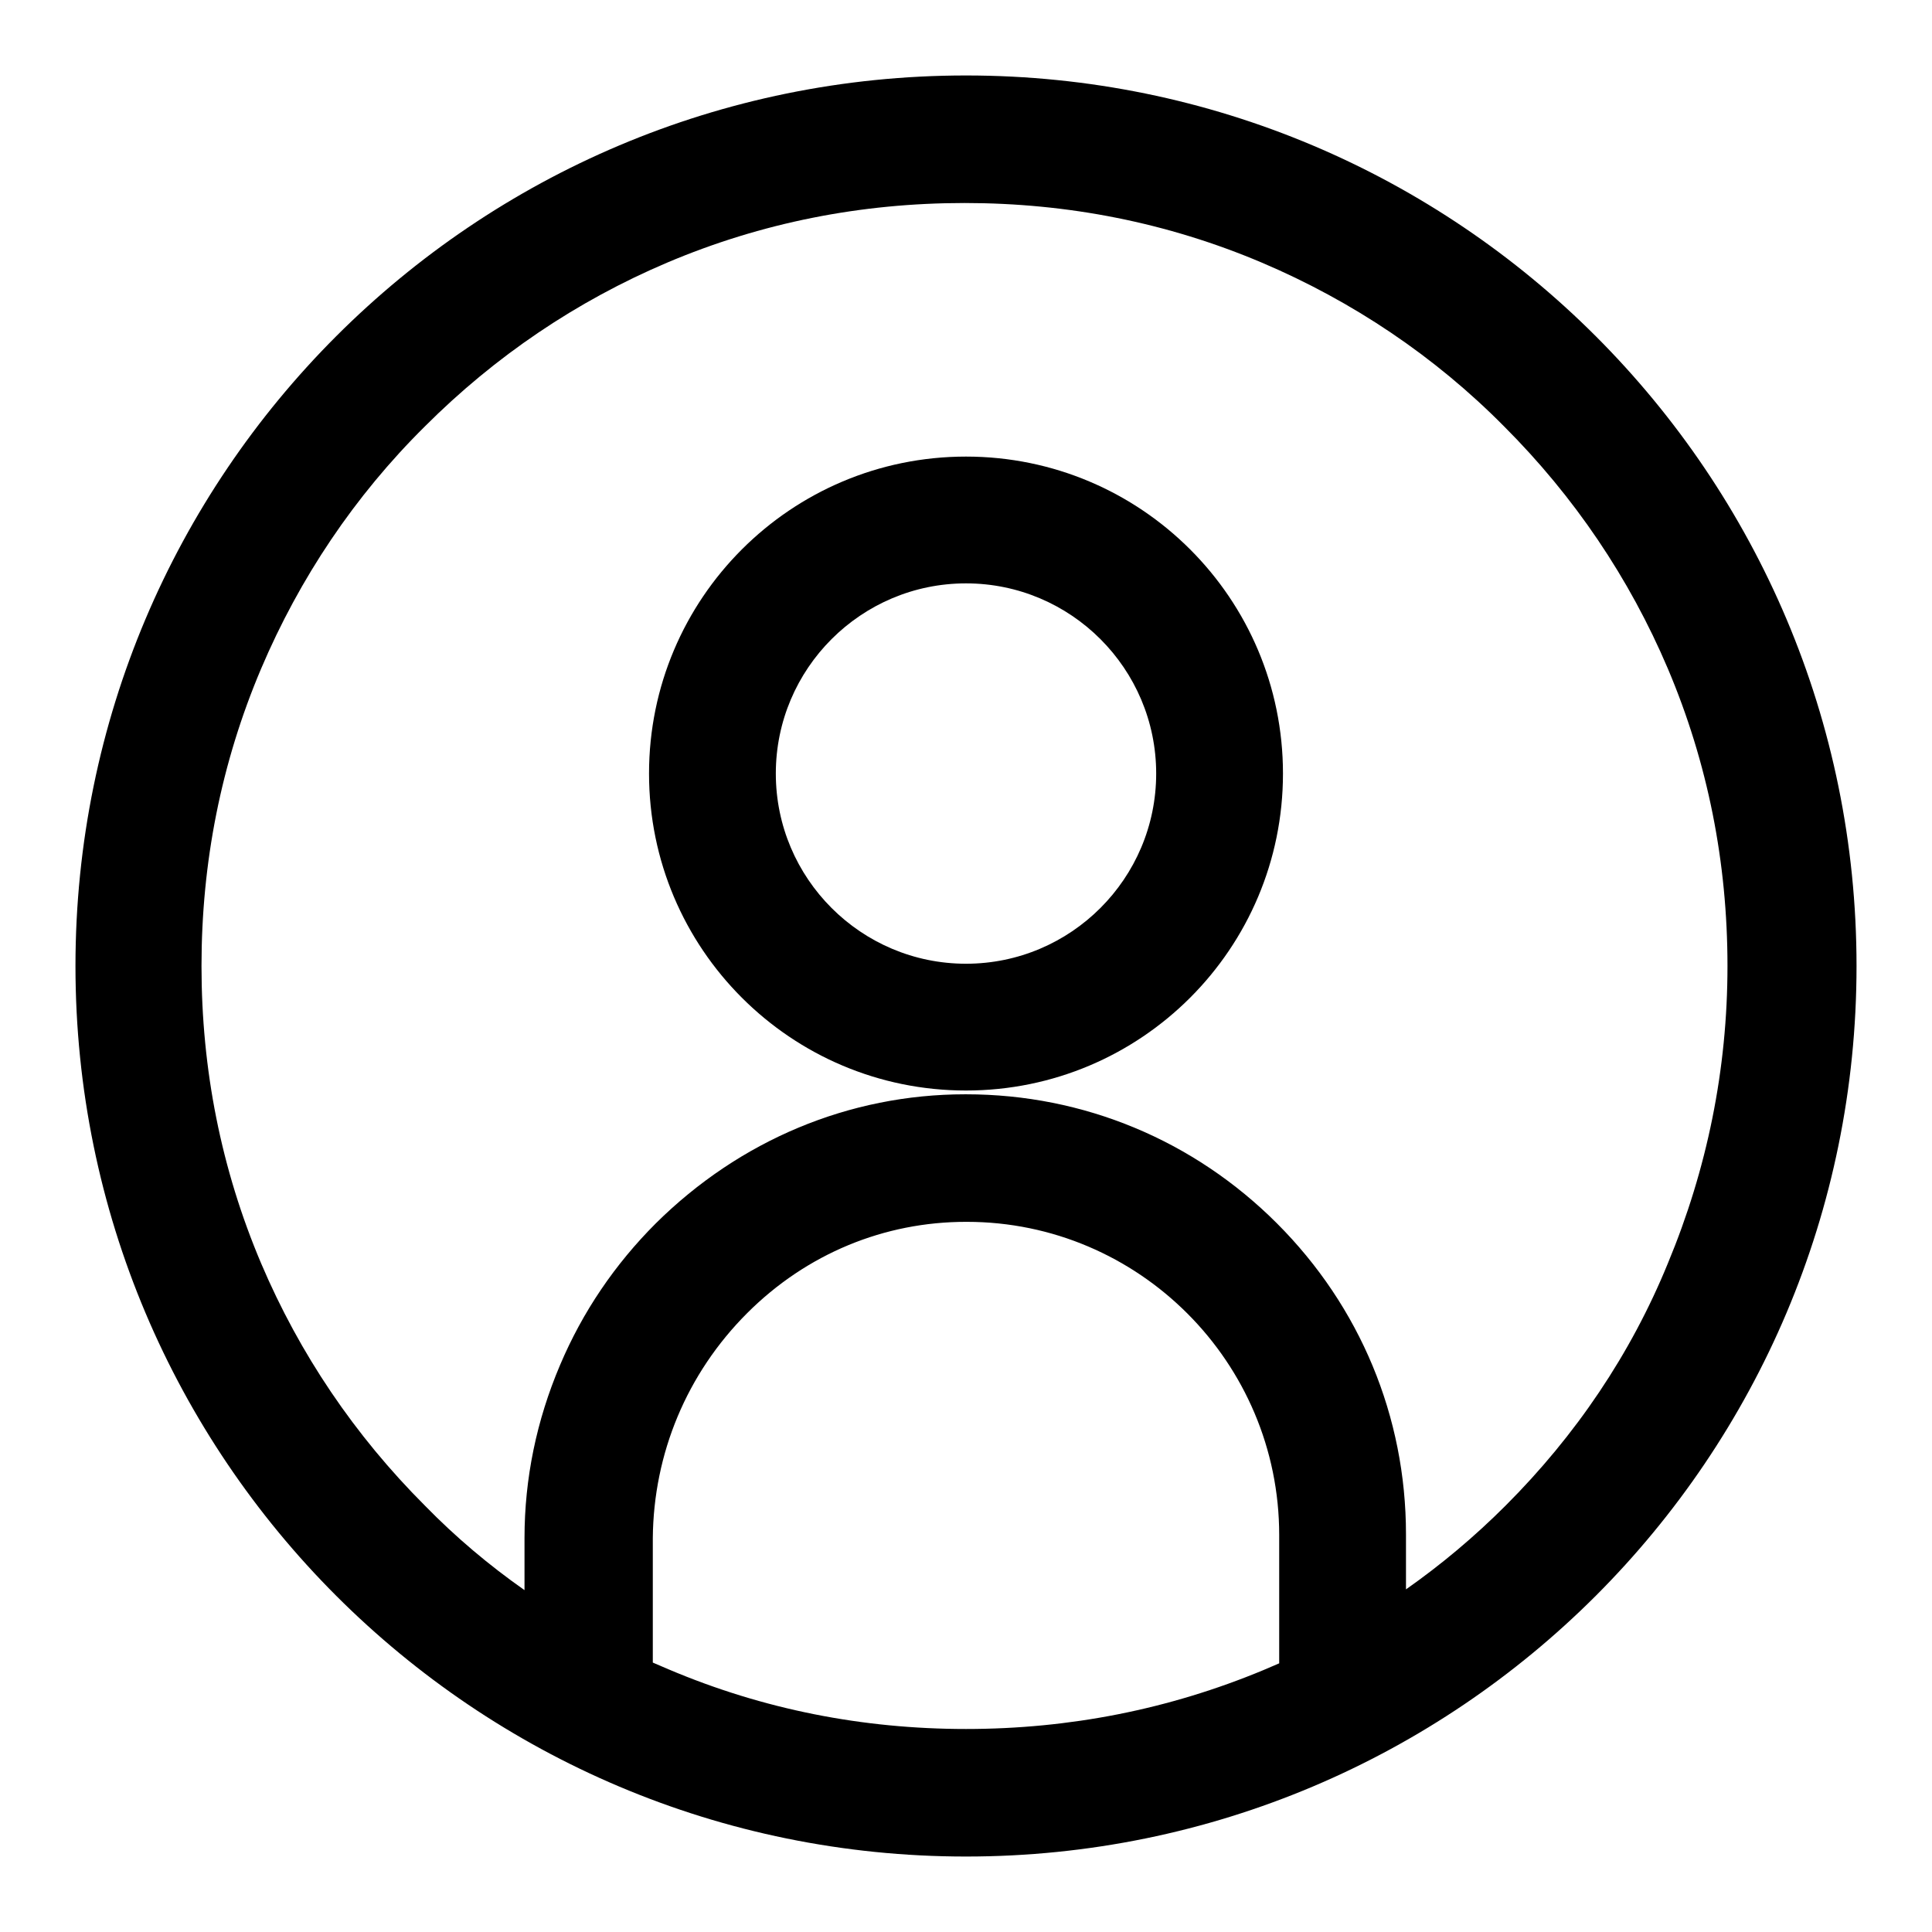 <?xml version="1.0" encoding="utf-8"?>
<!-- Svg Vector Icons : http://www.onlinewebfonts.com/icon -->
<!DOCTYPE svg PUBLIC "-//W3C//DTD SVG 1.1//EN" "http://www.w3.org/Graphics/SVG/1.1/DTD/svg11.dtd">
<svg version="1.1" xmlns="http://www.w3.org/2000/svg" xmlns:xlink="http://www.w3.org/1999/xlink" x="0px" y="0px" viewBox="0 0 256 256" enable-background="new 0 0 256 256" xml:space="preserve">
<g><g><path fill="#000000" d="M128,10C62.8,10,10,62.8,10,128c0,65.2,52.8,118,118,118c65.2,0,118-52.8,118-118C246,62.8,193.2,10,128,10z M128,229.1c-13.7,0-26.9-2.6-39.4-7.9c-0.7-0.3-1.4-0.6-2.1-0.9v-16.5C86.6,192.6,91,182,99,174c7.9-7.9,18.2-12.1,29-12.1c0,0,0,0,0.1,0c22.8,0,41.4,18.6,41.4,41.5v17c-0.7,0.3-1.4,0.6-2.1,0.9C154.9,226.5,141.7,229.1,128,229.1z M199.5,199.5c-4.1,4.1-8.5,7.8-13.2,11.1v-7.3c0-15.6-6.1-30.2-17.1-41.2c-11-11-25.6-17.1-41.2-17.1c0,0-0.1,0-0.1,0c-15.4,0-29.9,6.1-41,17.1c-5.4,5.4-9.7,11.7-12.7,18.8c-3.1,7.3-4.7,15-4.7,22.9v6.9c-4.7-3.3-9.1-7-13.2-11.2c-9.3-9.3-16.6-20.1-21.7-32.1c-5.3-12.5-7.9-25.7-7.9-39.4c0-13.7,2.6-26.9,7.9-39.4c5.1-12,12.4-22.9,21.7-32.1c9.3-9.3,20.1-16.6,32.1-21.7c12.5-5.3,25.7-7.9,39.4-7.9c13.7,0,26.9,2.6,39.4,7.9c12,5.1,22.9,12.4,32.1,21.7c9.3,9.3,16.6,20.1,21.7,32.1c5.3,12.5,7.9,25.7,7.9,39.4c0,13.7-2.7,26.9-7.9,39.4C216.1,179.4,208.8,190.2,199.5,199.5z"/><path fill="#000000" d="M128,60.5c-23.2,0-42,18.8-42,42c0,23.2,18.8,42,42,42c23.2,0,42-18.8,42-42S151.2,60.5,128,60.5z M128,127.7c-13.9,0-25.2-11.3-25.2-25.2c0-13.9,11.3-25.2,25.2-25.2s25.2,11.3,25.2,25.2C153.2,116.4,141.9,127.7,128,127.7z"/></g></g>
</svg>